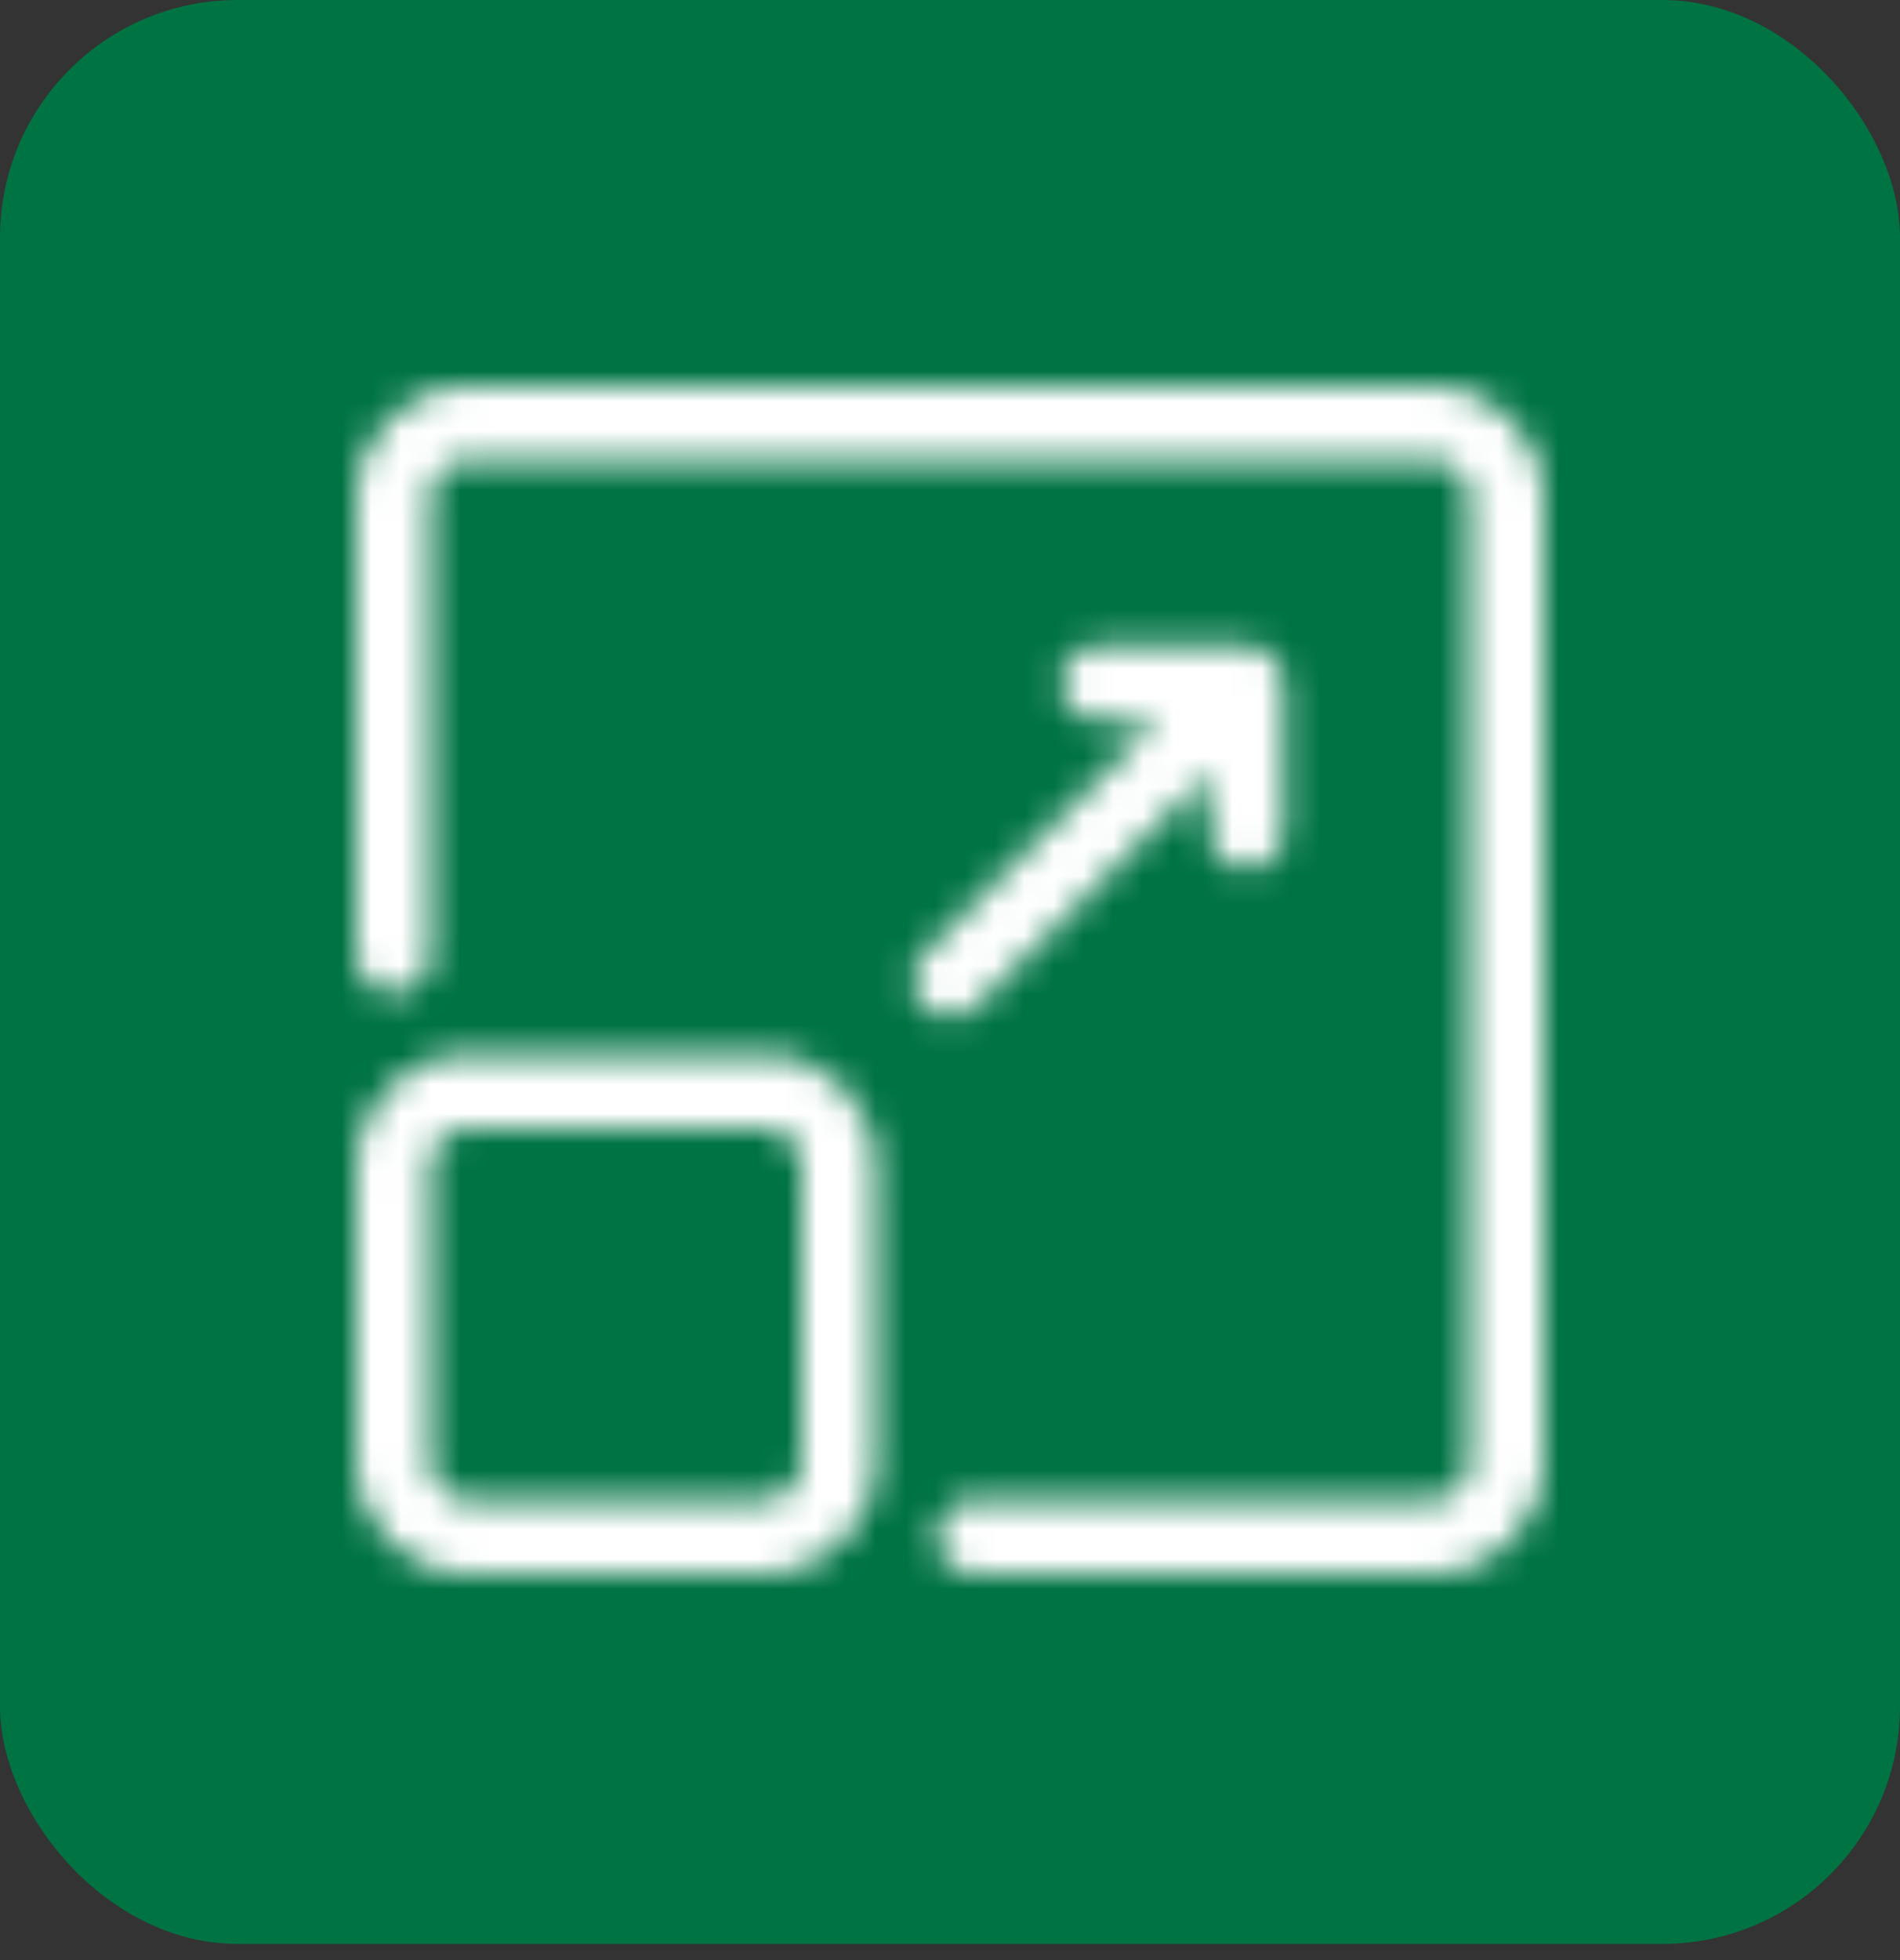<svg width="64" height="66" viewBox="0 0 64 66" fill="none" xmlns="http://www.w3.org/2000/svg">
<rect x="0" y="0" width="64" height="66" fill="#333333" stroke="none"/>
<rect width="64" height="65.454" rx="8" fill="#007343"/>
<mask id="path-2-inside-1_19101_882" fill="white">
<path d="M48.25 13H15.75C13.682 13 12 14.682 12 16.75V32.187C12 32.878 12.56 33.437 13.25 33.437C13.94 33.437 14.5 32.878 14.5 32.187V16.75C14.5 16.06 15.061 15.5 15.75 15.5H48.25C48.939 15.5 49.5 16.06 49.5 16.75V49.25C49.5 49.94 48.939 50.5 48.25 50.5H32.812C32.122 50.5 31.562 51.059 31.562 51.75C31.562 52.441 32.122 53 32.812 53H48.25C50.318 53 52 51.318 52 49.25V16.75C52 14.682 50.318 13 48.25 13Z"/>
</mask>
<path d="M48.25 10H15.75V16H48.25V10ZM15.75 10C12.025 10 9 13.025 9 16.75H15C15 16.339 15.339 16 15.75 16V10ZM9 16.75V32.187H15V16.75H9ZM9 32.187C9 34.536 10.904 36.437 13.25 36.437V30.437C14.216 30.437 15 31.22 15 32.187H9ZM13.25 36.437C15.596 36.437 17.5 34.536 17.5 32.187H11.5C11.5 31.22 12.284 30.437 13.25 30.437V36.437ZM17.5 32.187V16.75H11.5V32.187H17.5ZM17.5 16.75C17.5 17.718 16.717 18.5 15.75 18.5V12.5C13.405 12.5 11.5 14.402 11.5 16.75H17.5ZM15.75 18.5H48.25V12.5H15.75V18.5ZM48.25 18.5C47.283 18.5 46.5 17.718 46.5 16.75H52.5C52.5 14.402 50.595 12.5 48.25 12.5V18.5ZM46.5 16.75V49.25H52.5V16.75H46.5ZM46.5 49.25C46.5 48.282 47.283 47.5 48.25 47.5V53.5C50.595 53.5 52.5 51.597 52.5 49.25H46.5ZM48.25 47.5H32.812V53.5H48.25V47.5ZM32.812 47.5C30.466 47.5 28.562 49.401 28.562 51.75H34.562C34.562 52.717 33.778 53.5 32.812 53.5V47.5ZM28.562 51.75C28.562 54.099 30.466 56 32.812 56V50C33.778 50 34.562 50.783 34.562 51.75H28.562ZM32.812 56H48.25V50H32.812V56ZM48.25 56C51.975 56 55 52.975 55 49.25H49C49 49.661 48.661 50 48.25 50V56ZM55 49.25V16.75H49V49.25H55ZM55 16.75C55 13.025 51.975 10 48.25 10V16C48.661 16 49 16.339 49 16.75H55Z" fill="white" mask="url(#path-2-inside-1_19101_882)"/>
<mask id="path-4-inside-2_19101_882" fill="white">
<path d="M25.75 35.5H15.75C13.682 35.5 12 37.182 12 39.25V49.25C12 51.318 13.682 53 15.75 53H25.75C27.818 53 29.5 51.318 29.5 49.25V39.25C29.5 37.182 27.818 35.5 25.75 35.5ZM27 49.25C27 49.94 26.439 50.5 25.75 50.5H15.75C15.061 50.5 14.5 49.94 14.5 49.25V39.25C14.5 38.56 15.061 38 15.75 38H25.75C26.439 38 27 38.56 27 39.25V49.25Z"/>
</mask>
<path d="M25.75 32.5H15.75V38.5H25.75V32.5ZM15.75 32.5C12.025 32.5 9 35.525 9 39.25H15C15 38.839 15.339 38.5 15.75 38.5V32.5ZM9 39.25V49.25H15V39.25H9ZM9 49.25C9 52.975 12.025 56 15.75 56V50C15.339 50 15 49.661 15 49.25H9ZM15.75 56H25.75V50H15.75V56ZM25.75 56C29.475 56 32.5 52.975 32.5 49.25H26.5C26.5 49.661 26.161 50 25.75 50V56ZM32.5 49.25V39.25H26.5V49.25H32.5ZM32.5 39.25C32.5 35.525 29.475 32.5 25.75 32.5V38.5C26.161 38.5 26.5 38.839 26.5 39.25H32.5ZM24 49.25C24 48.282 24.783 47.5 25.75 47.5V53.5C28.095 53.5 30 51.597 30 49.25H24ZM25.75 47.5H15.75V53.5H25.75V47.5ZM15.75 47.5C16.717 47.5 17.5 48.282 17.5 49.25H11.5C11.5 51.597 13.405 53.5 15.75 53.5V47.5ZM17.5 49.25V39.25H11.5V49.25H17.5ZM17.5 39.25C17.5 40.218 16.717 41 15.75 41V35C13.405 35 11.5 36.903 11.5 39.25H17.5ZM15.75 41H25.75V35H15.75V41ZM25.75 41C24.783 41 24 40.218 24 39.25H30C30 36.903 28.095 35 25.75 35V41ZM24 39.25V49.25H30V39.25H24Z" fill="white" mask="url(#path-4-inside-2_19101_882)"/>
<mask id="path-6-inside-3_19101_882" fill="white">
<path d="M32.884 33.884L40.75 26.018V28C40.75 28.691 41.31 29.25 42 29.25C42.69 29.25 43.25 28.691 43.25 28V23C43.25 22.33 42.68 21.75 42 21.75H37C36.31 21.75 35.75 22.309 35.75 23C35.75 23.691 36.31 24.25 37 24.25H38.982L31.116 32.116C30.628 32.605 30.628 33.395 31.116 33.884C31.588 34.356 32.397 34.371 32.884 33.884Z"/>
</mask>
<path d="M32.884 33.884L30.762 31.762L30.762 31.762L32.884 33.884ZM40.75 26.018H43.75V18.775L38.629 23.896L40.75 26.018ZM38.982 24.25L41.104 26.371L46.225 21.25H38.982V24.25ZM31.116 32.116L33.237 34.237L31.116 32.116ZM31.116 33.884L33.237 31.762L33.237 31.762L31.116 33.884ZM35.005 36.005L42.871 28.139L38.629 23.896L30.762 31.762L35.005 36.005ZM37.75 26.018V28H43.75V26.018H37.75ZM37.75 28C37.75 30.349 39.654 32.25 42 32.25V26.25C42.966 26.25 43.75 27.033 43.75 28H37.75ZM42 32.25C44.346 32.25 46.25 30.349 46.25 28H40.25C40.25 27.033 41.034 26.25 42 26.25V32.25ZM46.25 28V23H40.25V28H46.25ZM46.25 23C46.25 20.69 44.353 18.75 42 18.75V24.75C41.472 24.75 41.037 24.525 40.753 24.239C40.471 23.955 40.25 23.525 40.25 23H46.25ZM42 18.75H37V24.75H42V18.75ZM37 18.75C34.654 18.75 32.75 20.651 32.75 23H38.75C38.75 23.967 37.966 24.75 37 24.75V18.75ZM32.75 23C32.75 25.349 34.654 27.25 37 27.25V21.25C37.966 21.25 38.75 22.033 38.75 23H32.75ZM37 27.25H38.982V21.25H37V27.25ZM36.861 22.129L28.995 29.995L33.237 34.237L41.104 26.371L36.861 22.129ZM28.995 29.995C27.335 31.655 27.335 34.345 28.995 36.005L33.237 31.762C33.921 32.446 33.921 33.554 33.237 34.237L28.995 29.995ZM28.995 36.005C30.615 37.625 33.323 37.688 35.005 36.005L30.762 31.762C31.471 31.055 32.562 31.087 33.237 31.762L28.995 36.005Z" fill="white" mask="url(#path-6-inside-3_19101_882)"/>
</svg>
